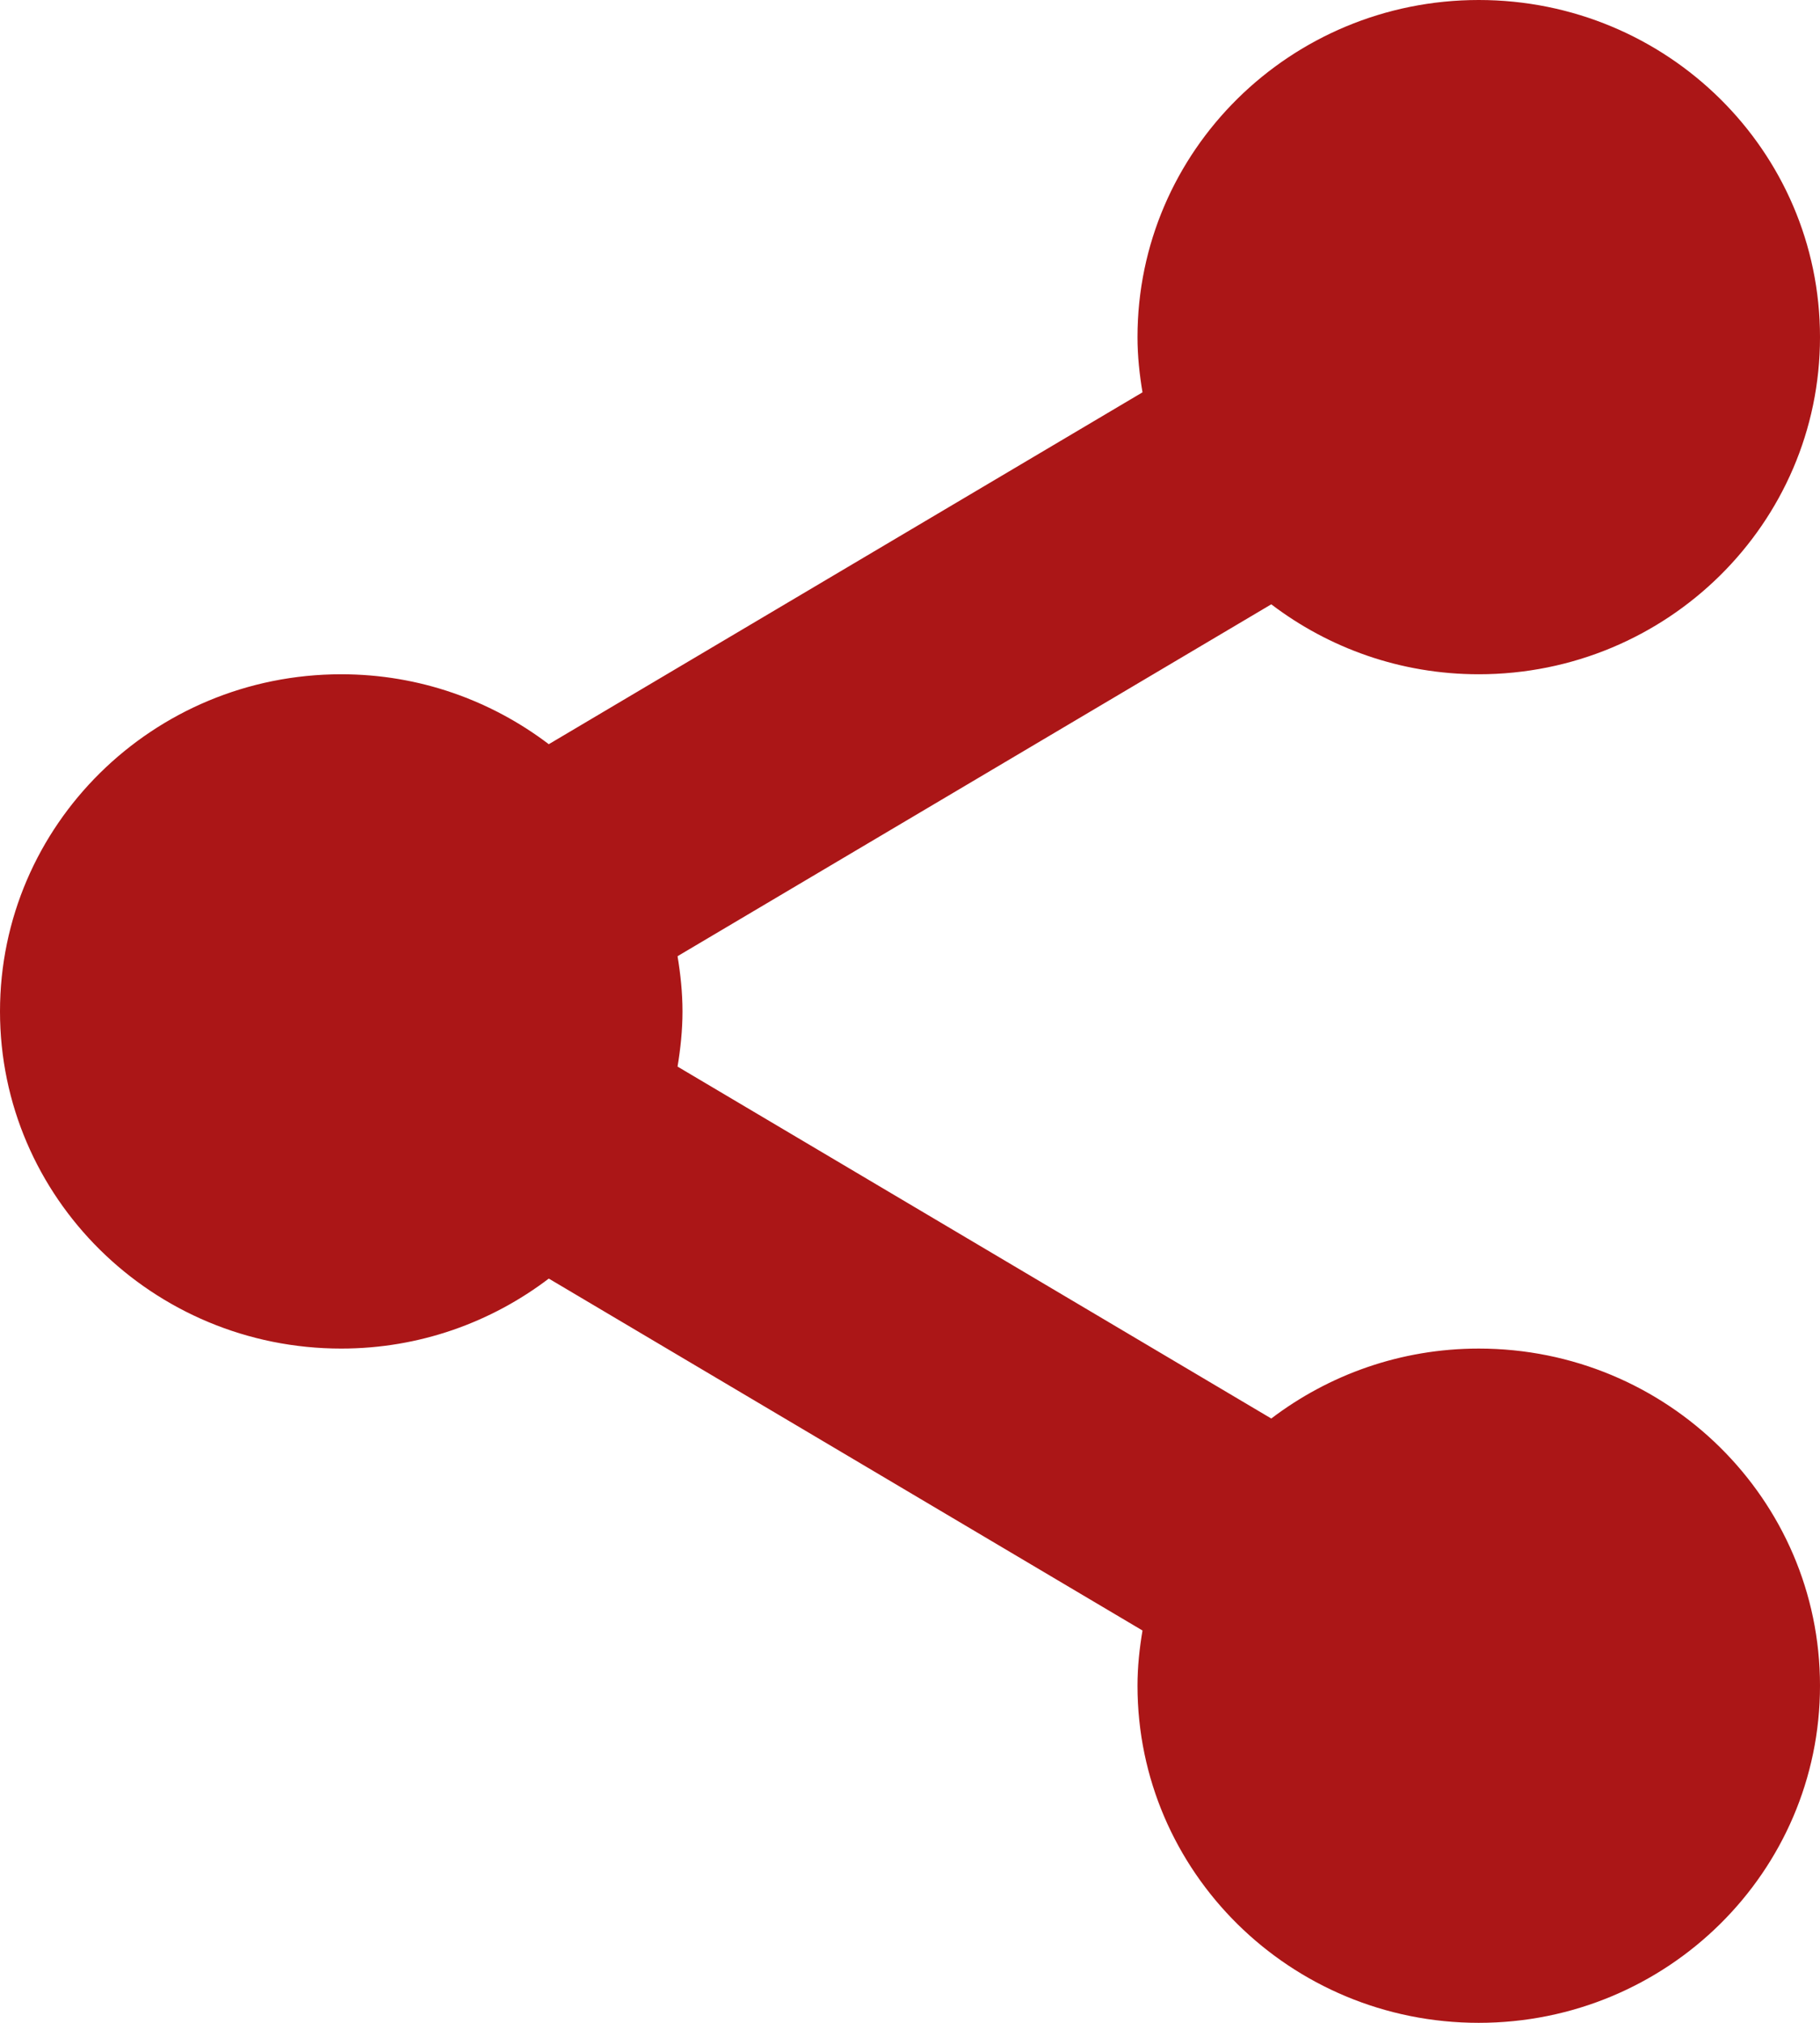 <?xml version="1.0" encoding="UTF-8"?>
<svg width="36px" height="40px" viewBox="0 0 36 40" version="1.1" xmlns="http://www.w3.org/2000/svg" xmlns:xlink="http://www.w3.org/1999/xlink">
    <!-- Generator: Sketch 47.1 (45422) - http://www.bohemiancoding.com/sketch -->
    <title>Share</title>
    <desc>Created with Sketch.</desc>
    <defs></defs>
    <g id="Page-1" stroke="none" stroke-width="1" fill="none" fill-rule="evenodd">
        <g id="Share" fill-rule="nonzero" fill="#ab1617">
            <path d="M29.25,26.667 C27.704,26.667 26.284,27.186 25.146,28.05 L13.402,21.091 C13.461,20.735 13.5,20.372 13.5,20 C13.5,19.627 13.461,19.265 13.402,18.908 L25.146,11.95 C26.284,12.815 27.704,13.333 29.25,13.333 C32.977,13.333 36,10.348 36,6.667 C36,2.985 32.977,0 29.25,0 C25.523,0 22.5,2.985 22.5,6.667 C22.5,7.039 22.539,7.402 22.599,7.758 L10.855,14.716 C9.717,13.852 8.297,13.333 6.75,13.333 C3.023,13.333 0,16.319 0,20 C0,23.681 3.023,26.667 6.75,26.667 C8.297,26.667 9.717,26.148 10.855,25.283 L22.599,32.242 C22.539,32.598 22.5,32.96 22.5,33.333 C22.5,37.015 25.523,40 29.25,40 C32.977,40 36,37.015 36,33.333 C36,29.652 32.977,26.667 29.25,26.667 Z" id="Shape"></path>
        </g>
    </g>
</svg>
